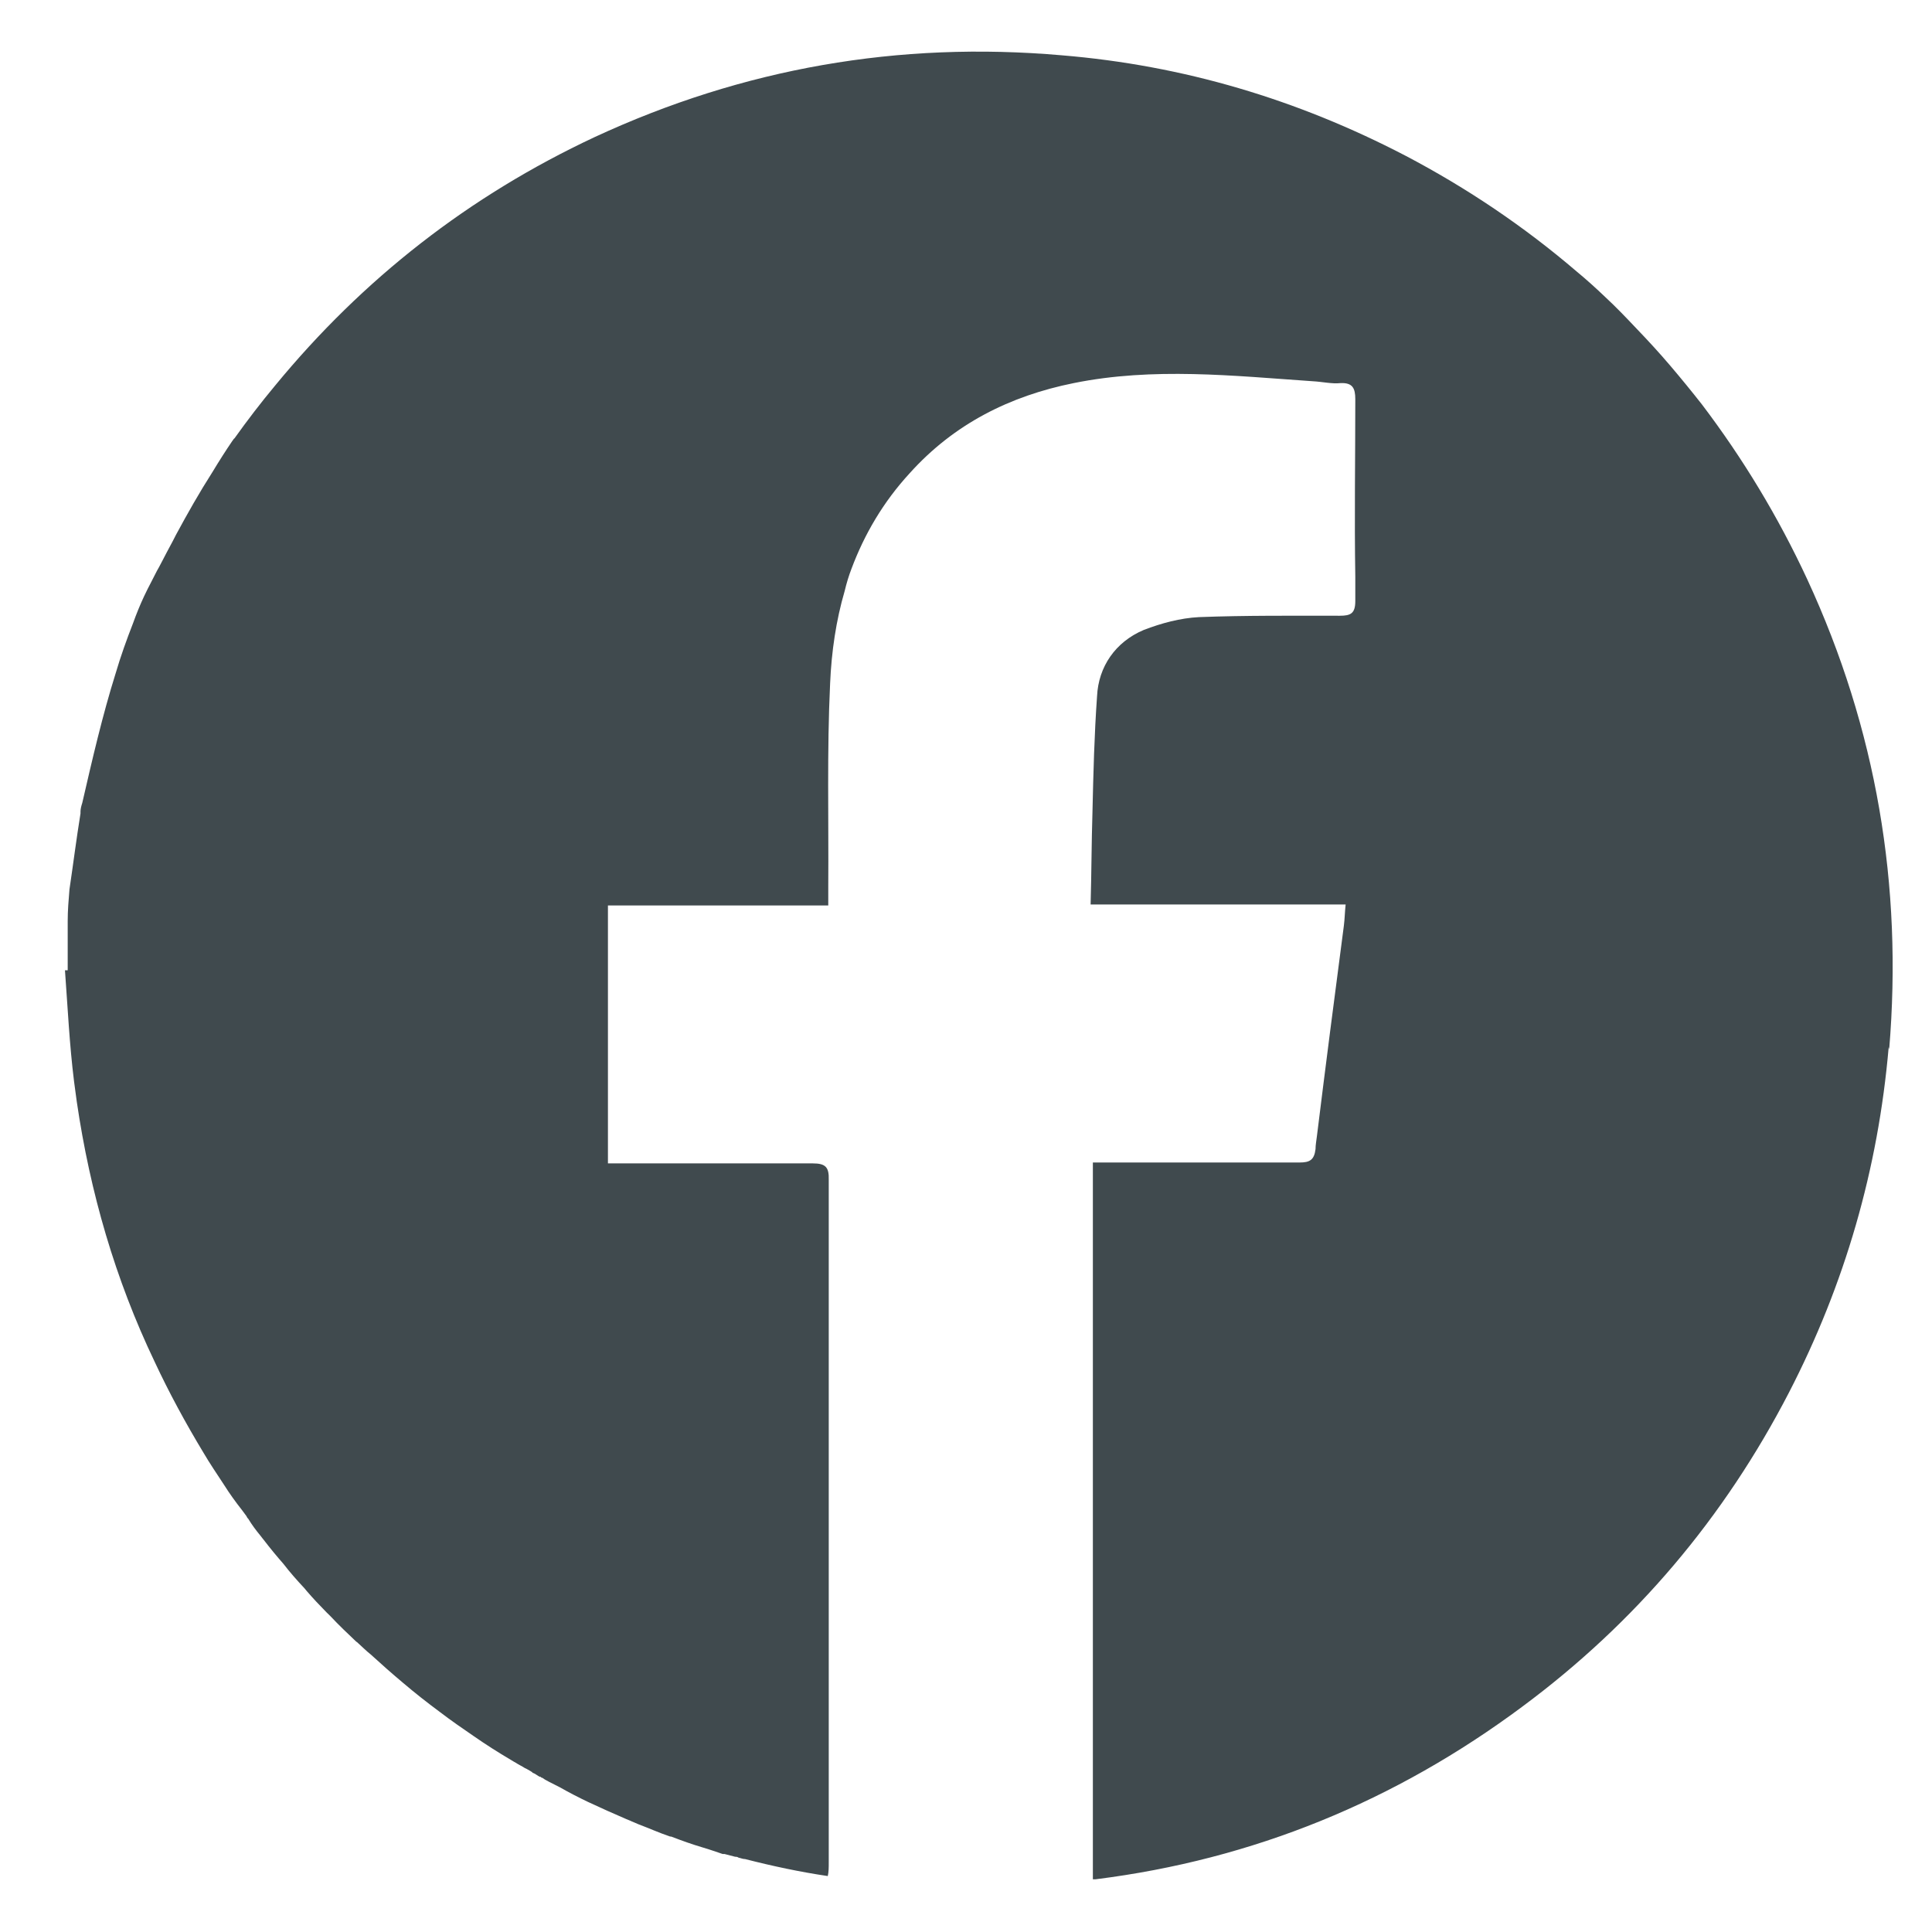 <svg width="24" height="24" viewBox="0 0 24 24" fill="none" xmlns="http://www.w3.org/2000/svg">
<path d="M23.462 13.007C23.331 14.526 22.917 15.954 22.224 17.297C21.418 18.856 20.316 20.158 18.914 21.198C17.335 22.374 15.569 23.1 13.611 23.345C13.599 23.345 13.588 23.345 13.576 23.345V14.441H13.809C14.587 14.441 15.359 14.441 16.143 14.441C16.268 14.441 16.325 14.412 16.342 14.275C16.342 14.223 16.353 14.166 16.359 14.115C16.467 13.241 16.58 12.367 16.694 11.499C16.705 11.413 16.705 11.339 16.716 11.236H13.548C13.559 10.854 13.559 10.465 13.571 10.088C13.582 9.603 13.594 9.123 13.628 8.649C13.645 8.283 13.855 7.975 14.207 7.826C14.428 7.741 14.661 7.678 14.894 7.666C15.479 7.644 16.058 7.649 16.643 7.649C16.779 7.649 16.836 7.621 16.836 7.466V7.164C16.824 6.427 16.836 5.696 16.836 4.959C16.836 4.822 16.802 4.753 16.654 4.759C16.546 4.771 16.427 4.742 16.308 4.736C15.32 4.668 14.326 4.559 13.338 4.759C12.543 4.919 11.85 5.267 11.3 5.879C10.97 6.238 10.738 6.638 10.579 7.061C10.544 7.152 10.516 7.244 10.493 7.341C10.386 7.706 10.329 8.095 10.312 8.489C10.272 9.329 10.295 10.174 10.289 11.014V11.248H7.552V14.452H7.779C8.444 14.452 9.102 14.452 9.767 14.452H10.096C10.255 14.452 10.3 14.498 10.295 14.658V23.134C10.295 23.197 10.295 23.254 10.283 23.305C9.937 23.254 9.591 23.18 9.256 23.094C9.227 23.094 9.204 23.082 9.176 23.077C9.159 23.065 9.142 23.065 9.131 23.065C9.085 23.054 9.045 23.043 9 23.031C8.989 23.031 8.989 23.031 8.977 23.031C8.892 23.003 8.813 22.974 8.733 22.951C8.597 22.911 8.472 22.866 8.336 22.814C8.336 22.814 8.332 22.814 8.324 22.814C8.188 22.768 8.063 22.711 7.927 22.66C7.898 22.648 7.876 22.637 7.847 22.626C7.825 22.614 7.802 22.608 7.779 22.597C7.62 22.529 7.467 22.46 7.308 22.386C7.189 22.329 7.075 22.271 6.956 22.203C6.911 22.18 6.865 22.157 6.82 22.134C6.786 22.117 6.757 22.1 6.734 22.083C6.723 22.083 6.723 22.083 6.717 22.072H6.706C6.678 22.06 6.655 22.037 6.627 22.026C6.627 22.026 6.615 22.026 6.61 22.014C6.604 22.003 6.598 22.014 6.593 22.003C6.57 21.992 6.547 21.974 6.519 21.963C6.485 21.94 6.445 21.923 6.411 21.9C6.388 21.889 6.365 21.872 6.343 21.86C6.189 21.769 6.036 21.672 5.888 21.569C5.747 21.472 5.605 21.375 5.463 21.266C5.309 21.152 5.156 21.032 5.008 20.906C4.872 20.792 4.736 20.672 4.605 20.552C4.554 20.512 4.503 20.461 4.452 20.415C4.441 20.404 4.435 20.398 4.424 20.392C4.316 20.29 4.208 20.187 4.106 20.078C4.089 20.061 4.072 20.044 4.054 20.027C3.969 19.941 3.884 19.85 3.81 19.764C3.799 19.753 3.793 19.741 3.782 19.73C3.691 19.633 3.6 19.53 3.521 19.427C3.436 19.33 3.356 19.233 3.277 19.13C3.265 19.113 3.248 19.096 3.237 19.079C3.18 19.01 3.129 18.942 3.084 18.867C3.072 18.856 3.066 18.844 3.061 18.833C3.044 18.81 3.027 18.787 3.01 18.764C2.925 18.656 2.851 18.553 2.783 18.445C2.697 18.313 2.607 18.182 2.527 18.045C2.306 17.679 2.101 17.302 1.92 16.914C1.431 15.891 1.119 14.812 0.954 13.687C0.943 13.601 0.932 13.521 0.92 13.435C0.863 12.978 0.841 12.516 0.807 12.053H0.841C0.841 11.847 0.841 11.648 0.841 11.442C0.841 11.31 0.852 11.179 0.863 11.048C0.909 10.739 0.949 10.419 1 10.105C1 10.094 1 10.094 1 10.082C1 10.048 1.011 10.008 1.022 9.974C1.147 9.431 1.272 8.889 1.437 8.363C1.499 8.152 1.573 7.946 1.653 7.741C1.692 7.632 1.738 7.518 1.789 7.409C1.817 7.347 1.851 7.284 1.88 7.227C1.914 7.164 1.942 7.101 1.976 7.044C1.993 7.01 2.01 6.981 2.027 6.947C2.079 6.844 2.135 6.747 2.186 6.644C2.328 6.381 2.476 6.119 2.641 5.861C2.72 5.73 2.8 5.604 2.885 5.479C2.896 5.467 2.902 5.45 2.913 5.445C3.072 5.222 3.243 4.999 3.419 4.788C4.509 3.463 5.826 2.434 7.387 1.703C9.233 0.847 11.163 0.51 13.19 0.687C14.701 0.812 16.115 1.235 17.455 1.932C18.227 2.337 18.937 2.817 19.584 3.371C19.709 3.474 19.828 3.582 19.942 3.691C20.078 3.817 20.197 3.942 20.322 4.074C20.47 4.228 20.612 4.382 20.748 4.542C20.884 4.702 21.015 4.862 21.145 5.028C21.651 5.696 22.088 6.416 22.451 7.198C23.309 9.054 23.638 10.996 23.468 13.036L23.462 13.007Z" fill="#404A4E"/>
</svg>
